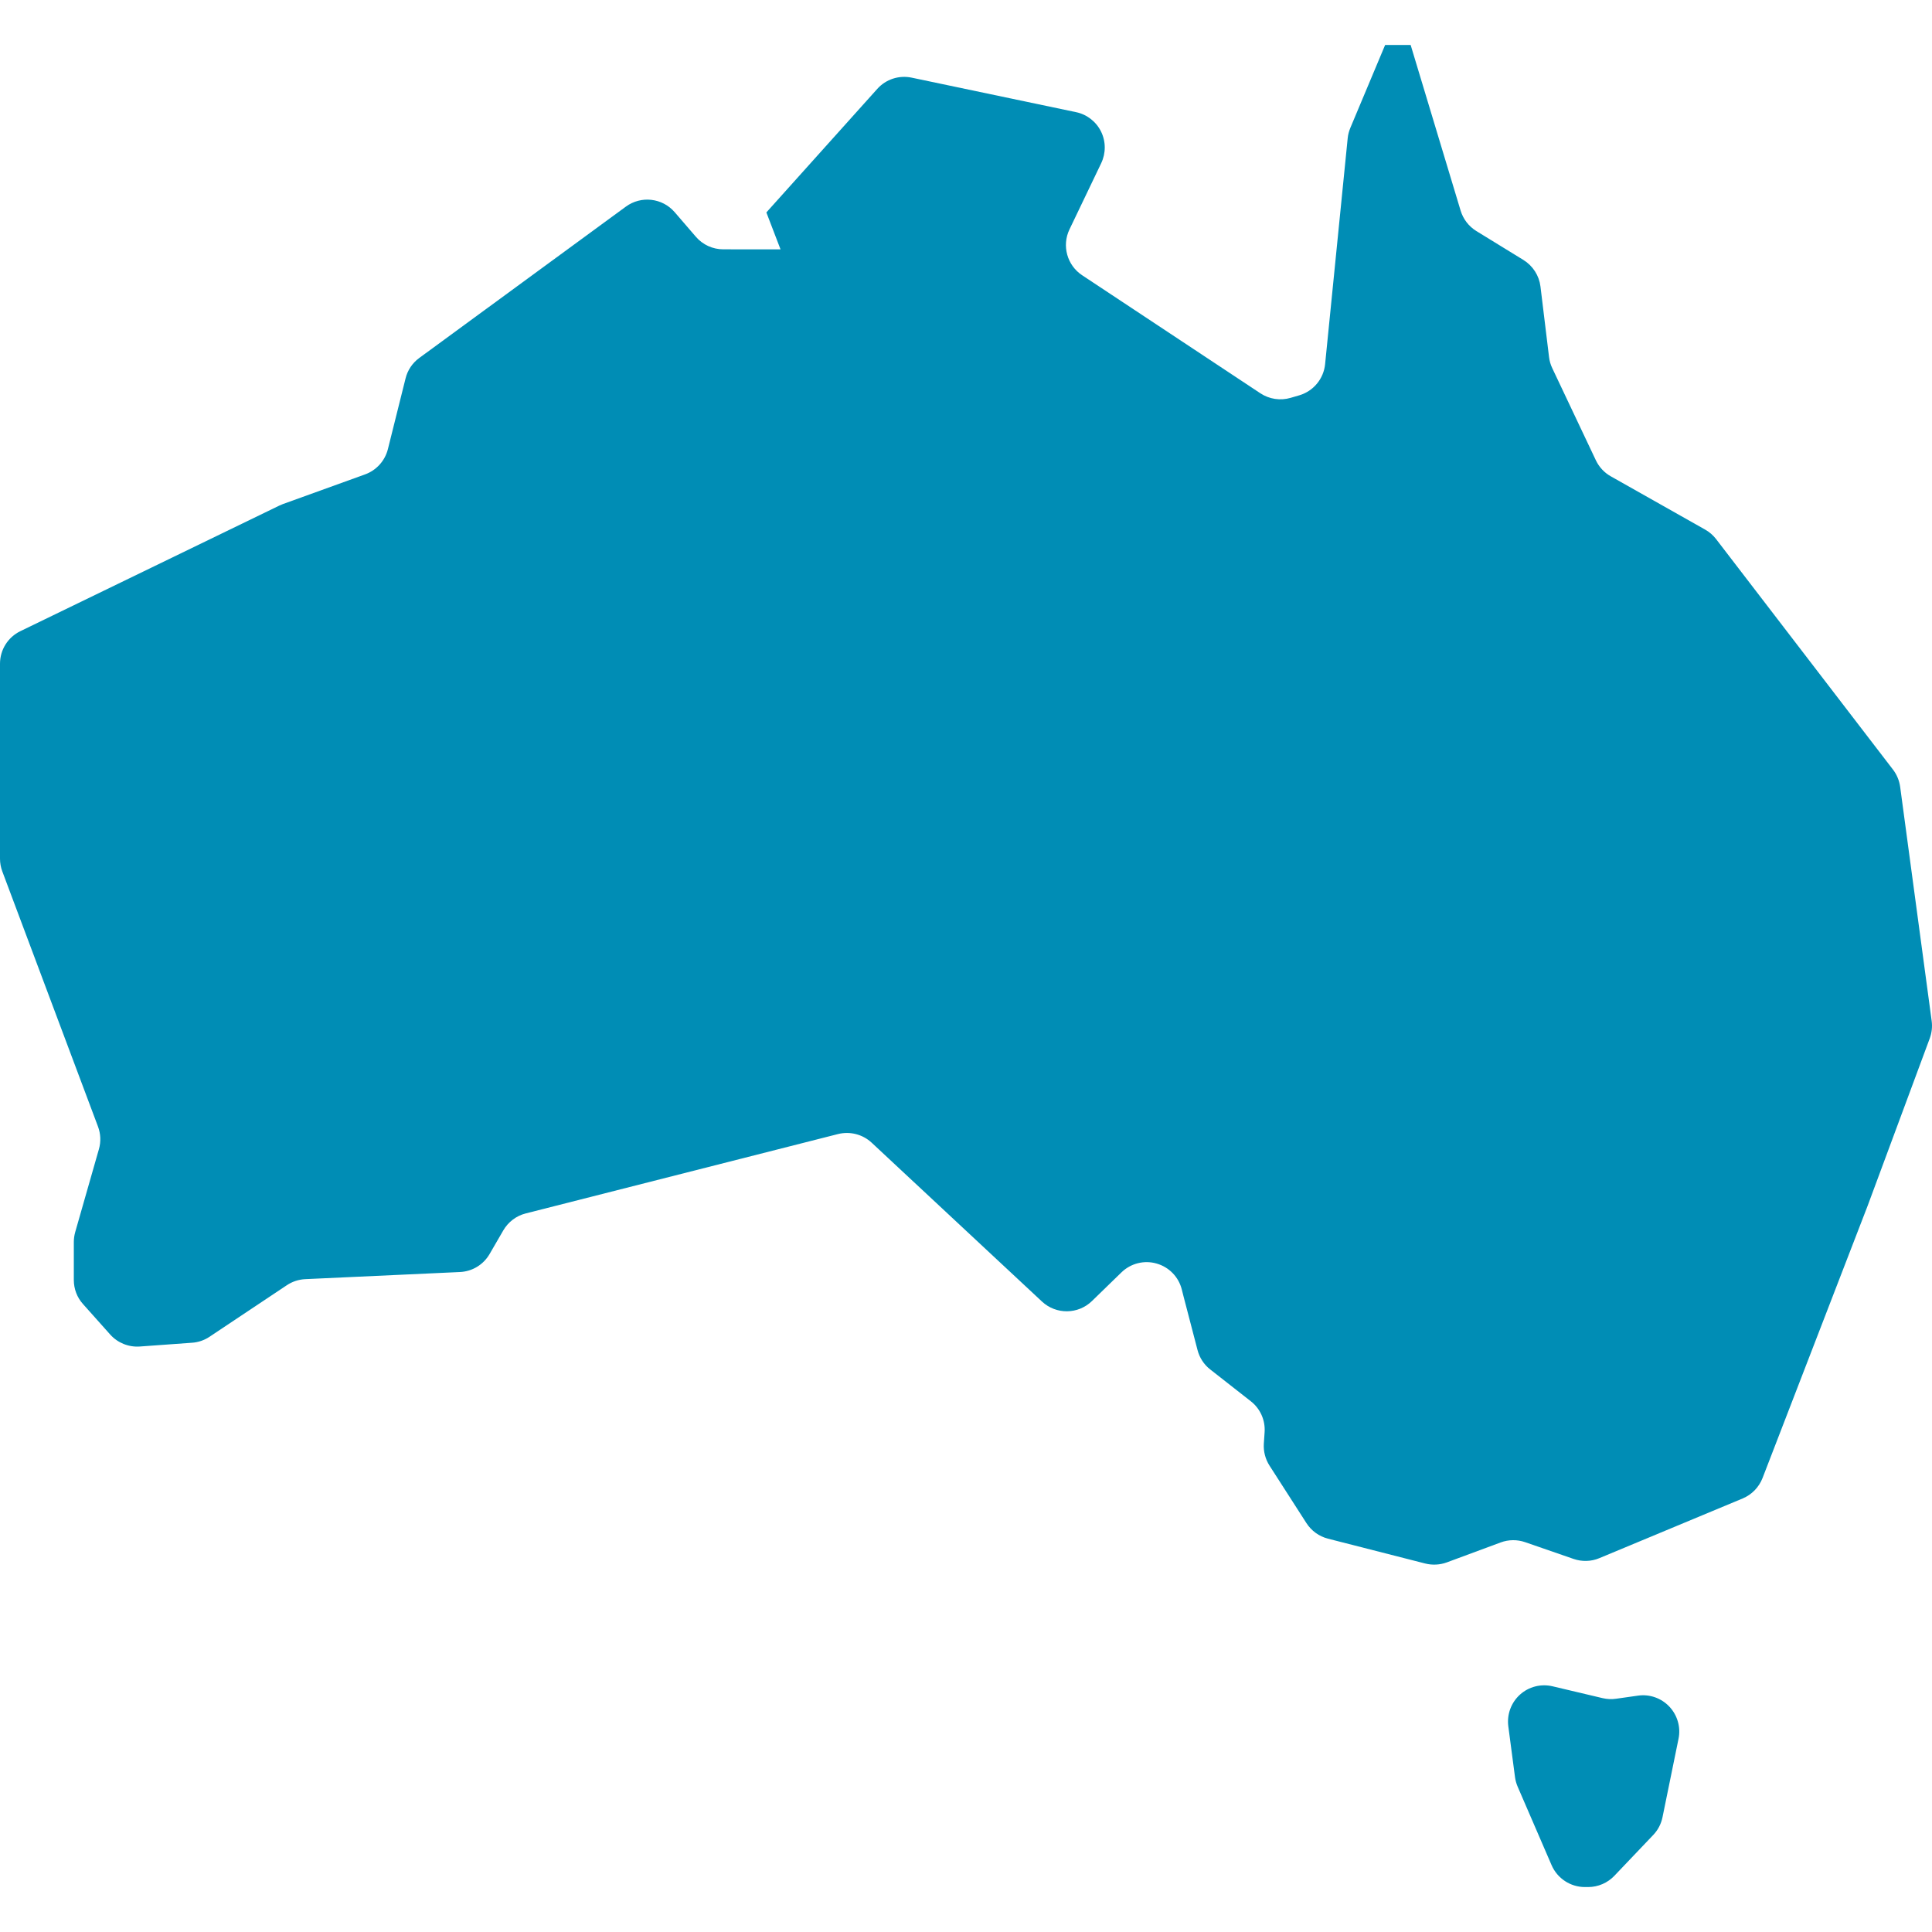 <svg xmlns="http://www.w3.org/2000/svg" xmlns:xlink="http://www.w3.org/1999/xlink" version="1.1" id="_x32_" x="0px" y="0px" viewBox="0 0 512 512" style="width: 128px; height: 128px; opacity: 1;" xml:space="preserve"> <style type="text/css"> .st0{fill:#4B4B4B;} </style> <g> <path class="st0" d="M434.071,449.363l-5.785,0.82c-1.182,0.18-2.396,0.115-3.569-0.156l-13.276-3.142 c-3.068-0.722-6.302,0.098-8.64,2.215c-2.338,2.109-3.488,5.235-3.085,8.378l1.772,13.457c0.115,0.87,0.353,1.731,0.706,2.552 l9.001,20.816c1.526,3.504,4.988,5.785,8.812,5.785h0.87c2.618,0,5.137-1.083,6.942-2.978l10.306-10.823 c1.247-1.305,2.092-2.929,2.453-4.693l4.25-20.808c0.632-3.052-0.288-6.228-2.421-8.501 C440.273,450.011,437.155,448.912,434.071,449.363z" style="fill: rgb(0, 141, 181);"></path> <path class="st0" d="M511.913,270.556l-8.353-62.047c-0.23-1.658-0.878-3.225-1.895-4.554l-46.902-61.12 c-0.787-1.018-1.772-1.863-2.896-2.494l-24.976-14.105c-1.724-0.96-3.11-2.453-3.964-4.242l-11.561-24.427 c-0.451-0.944-0.738-1.928-0.854-2.954L408.24,75.93c-0.353-2.897-2.01-5.473-4.496-7.024l-12.513-7.688 c-1.994-1.231-3.471-3.151-4.151-5.399l-13.244-43.906h-6.761l-9.23,21.998c-0.361,0.878-0.608,1.798-0.697,2.757l-5.982,59.841 c-0.386,3.881-3.094,7.147-6.844,8.254l-2.306,0.673c-2.715,0.787-5.645,0.353-8.008-1.214L286.78,72.943 c-3.988-2.642-5.432-7.827-3.356-12.152l8.402-17.534c1.271-2.667,1.264-5.761-0.041-8.402c-1.305-2.642-3.758-4.545-6.638-5.136 l-43.544-9.141c-3.364-0.706-6.827,0.427-9.108,2.97l-29.399,32.747l3.75,9.78H191.69c-2.798,0-5.448-1.206-7.27-3.323 l-5.629-6.531c-3.265-3.775-8.894-4.423-12.931-1.461l-54.753,40.107c-1.806,1.321-3.094,3.232-3.627,5.407l-4.685,18.757 c-0.788,3.11-3.053,5.604-6.064,6.696l-21.792,7.869c-0.312,0.115-0.624,0.254-0.919,0.394L5.408,167.261 C2.1,168.861,0,172.209,0,175.885v51.676c0,1.141,0.206,2.298,0.608,3.364l25.362,67.628c0.722,1.92,0.812,4.02,0.238,6.006 l-6.286,21.99c-0.238,0.854-0.36,1.739-0.36,2.634v10.026c0,2.372,0.861,4.644,2.445,6.392l7.196,8.065 c1.978,2.216,4.882,3.381,7.836,3.176l13.843-1.002c1.649-0.106,3.249-0.656,4.636-1.575l20.496-13.669 c1.452-0.969,3.126-1.518,4.874-1.608l41.001-1.887c3.265-0.148,6.219-1.936,7.86-4.776l3.627-6.252 c1.296-2.232,3.43-3.865,5.932-4.497l82.774-21.038c3.175-0.788,6.522,0.066,8.91,2.281l45.154,42.117 c3.742,3.478,9.558,3.421,13.227-0.14l7.827-7.606c2.462-2.388,6.014-3.29,9.305-2.338c3.307,0.935,5.858,3.561,6.687,6.901 l0.476,1.879l3.692,14.162c0.534,2.035,1.708,3.848,3.364,5.129l10.749,8.426c2.51,1.952,3.873,5.022,3.66,8.188l-0.206,3.053 c-0.131,2.052,0.402,4.094,1.51,5.826l9.781,15.229c1.312,2.042,3.347,3.511,5.694,4.118l25.79,6.589 c1.887,0.476,3.889,0.369,5.711-0.296l14.284-5.292c2.076-0.77,4.366-0.796,6.466-0.073l12.858,4.447 c2.223,0.763,4.652,0.705,6.818-0.206l37.982-15.82c2.412-1.009,4.316-2.962,5.267-5.407l27.849-72.14l16.468-44.39 C511.946,273.699,512.126,272.107,511.913,270.556z" style="fill: rgb(0, 141, 181);"></path> </g> </svg>